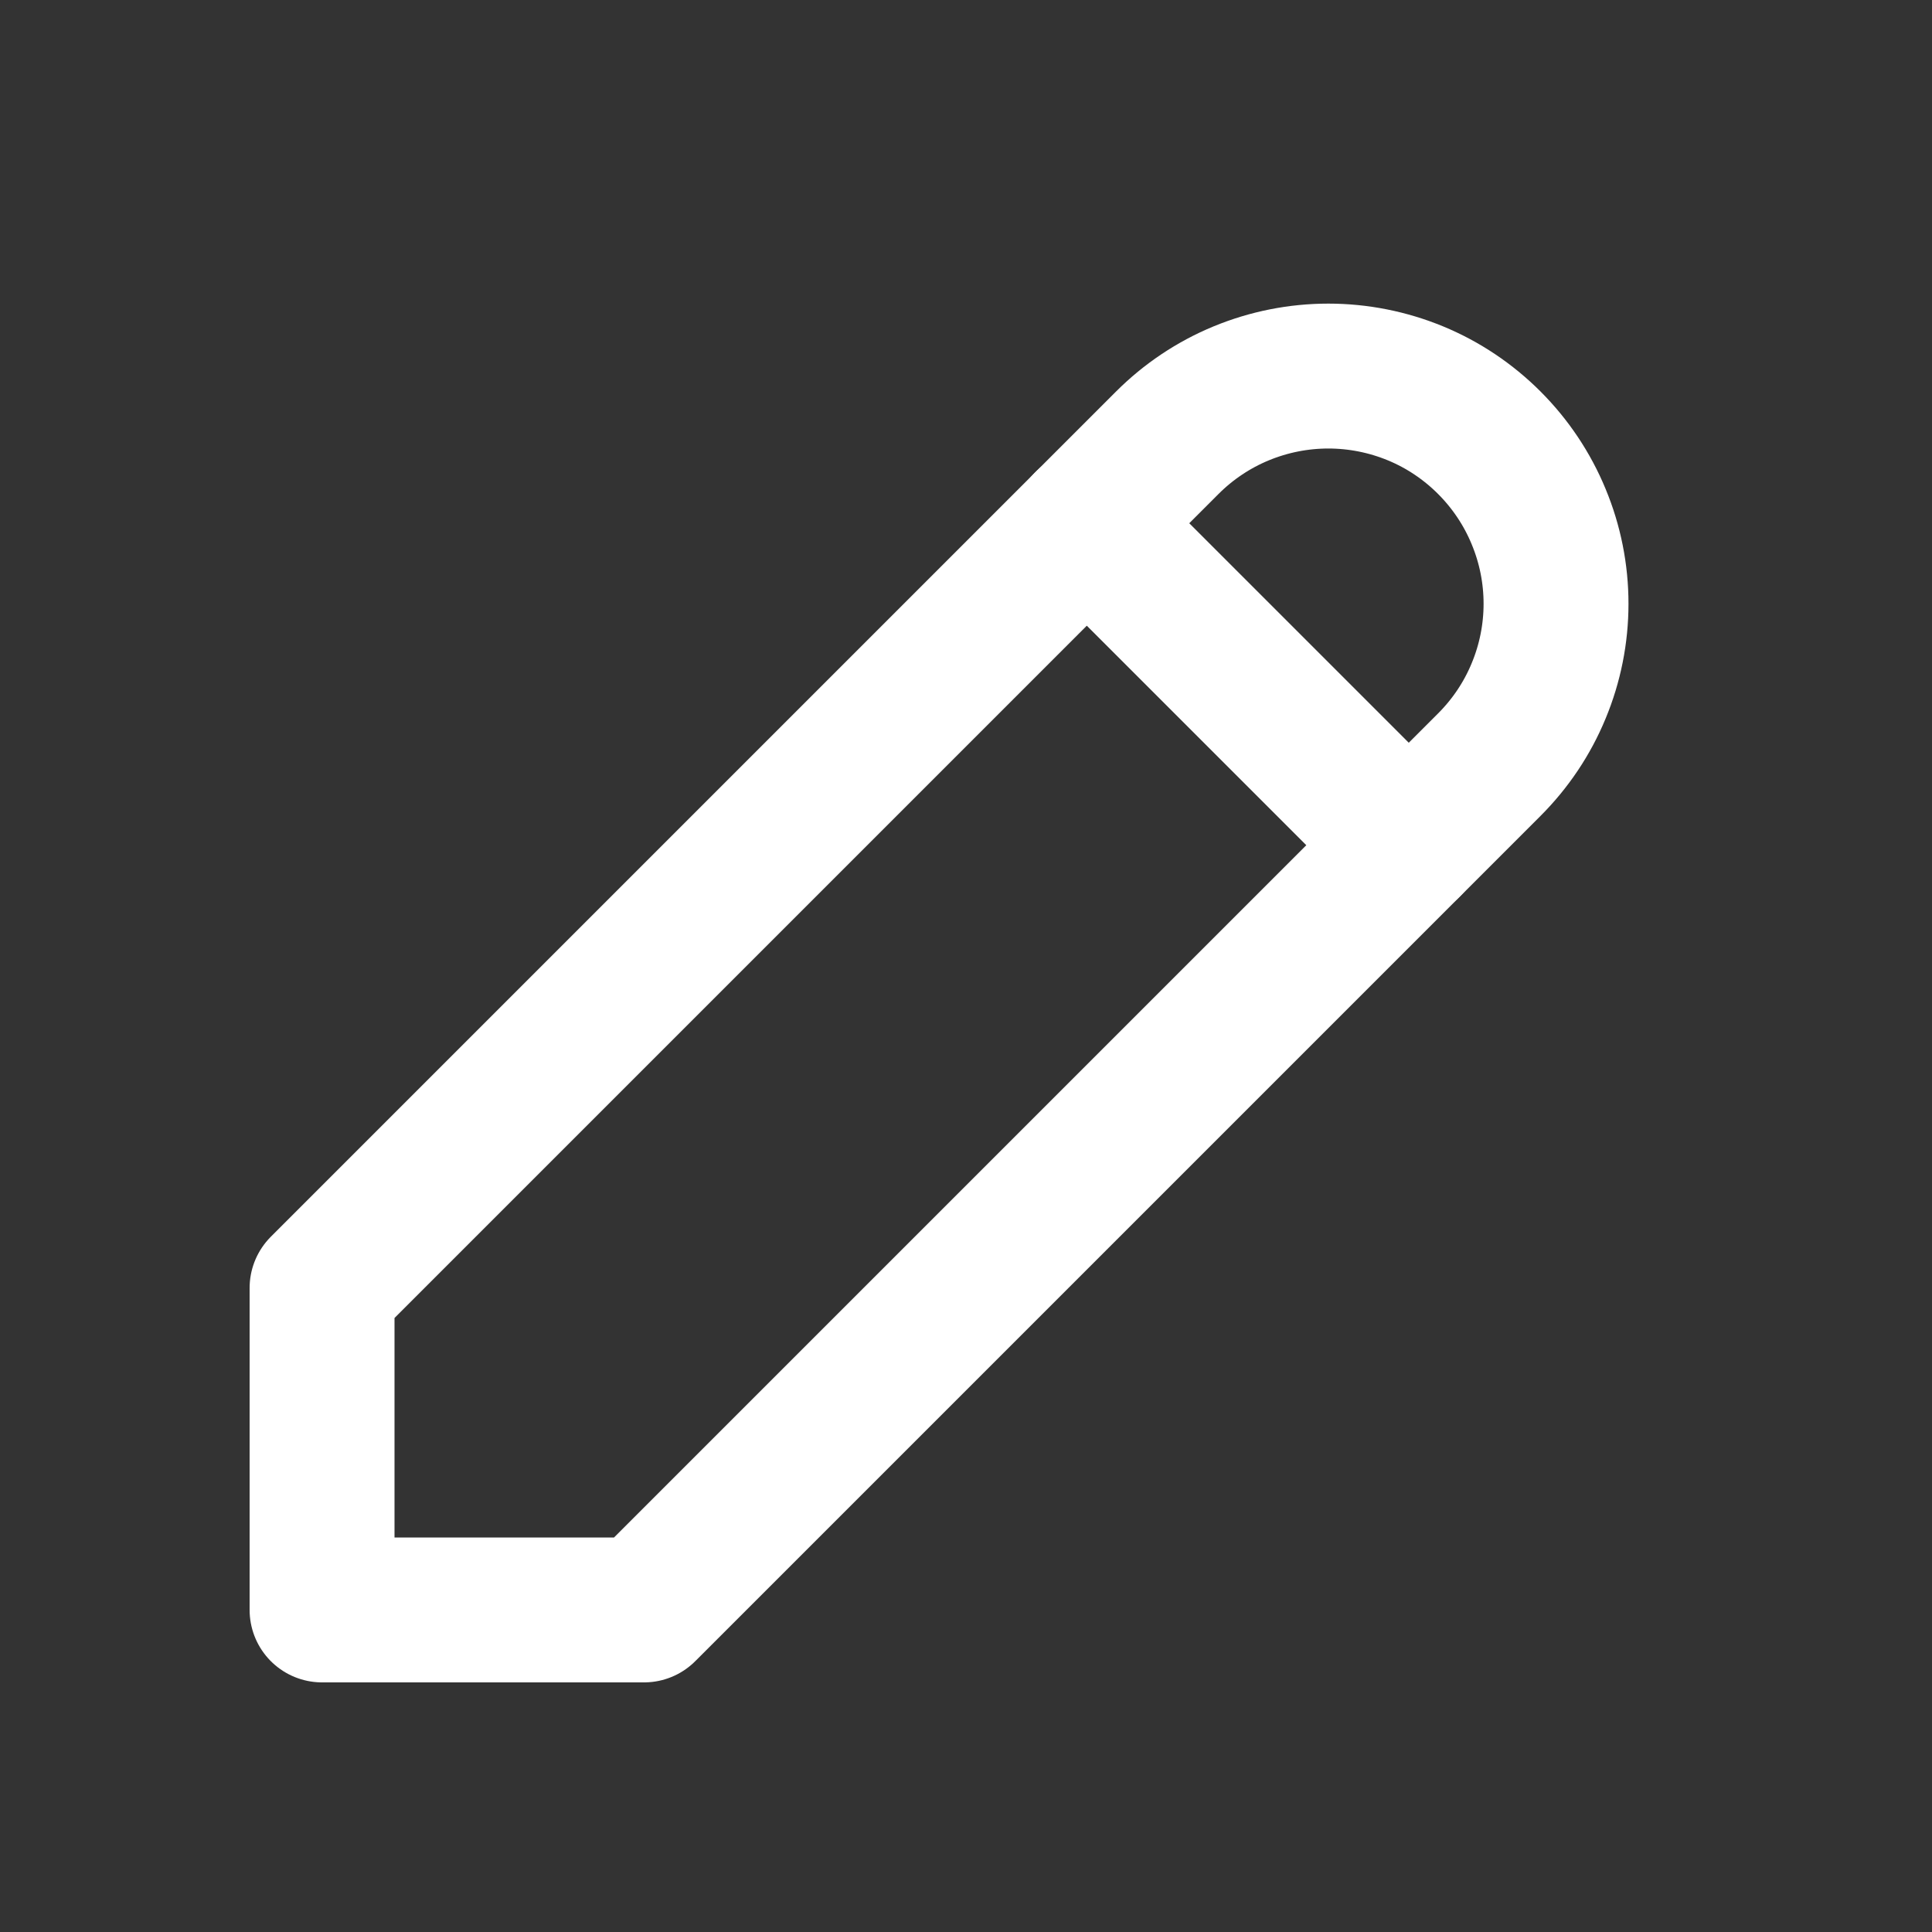 <svg width="20" height="20" viewBox="0 0 20 20" fill="none" xmlns="http://www.w3.org/2000/svg">
<rect x="0" y="0" width="20" height="20" fill="#333333" stroke="none"/>
<g clip-path="url(#clip0_6339_72139)">
<path d="M3.334 16.666H6.667L15.417 7.916C15.636 7.697 15.81 7.438 15.928 7.152C16.047 6.866 16.108 6.559 16.108 6.25C16.108 5.94 16.047 5.634 15.928 5.348C15.81 5.062 15.636 4.802 15.417 4.583C15.198 4.364 14.939 4.19 14.653 4.072C14.367 3.954 14.06 3.893 13.751 3.893C13.441 3.893 13.135 3.954 12.849 4.072C12.563 4.19 12.303 4.364 12.084 4.583L3.334 13.333V16.666Z" stroke="white" stroke-width="1.5" stroke-linecap="round" stroke-linejoin="round"/>
<path d="M11.25 5.416L14.583 8.749" stroke="white" stroke-width="1.5" stroke-linecap="round" stroke-linejoin="round"/>
</g>
<defs>
<clipPath id="clip0_6339_72139">
<rect width="20" height="20" fill="white"/>
</clipPath>
</defs>
</svg>
